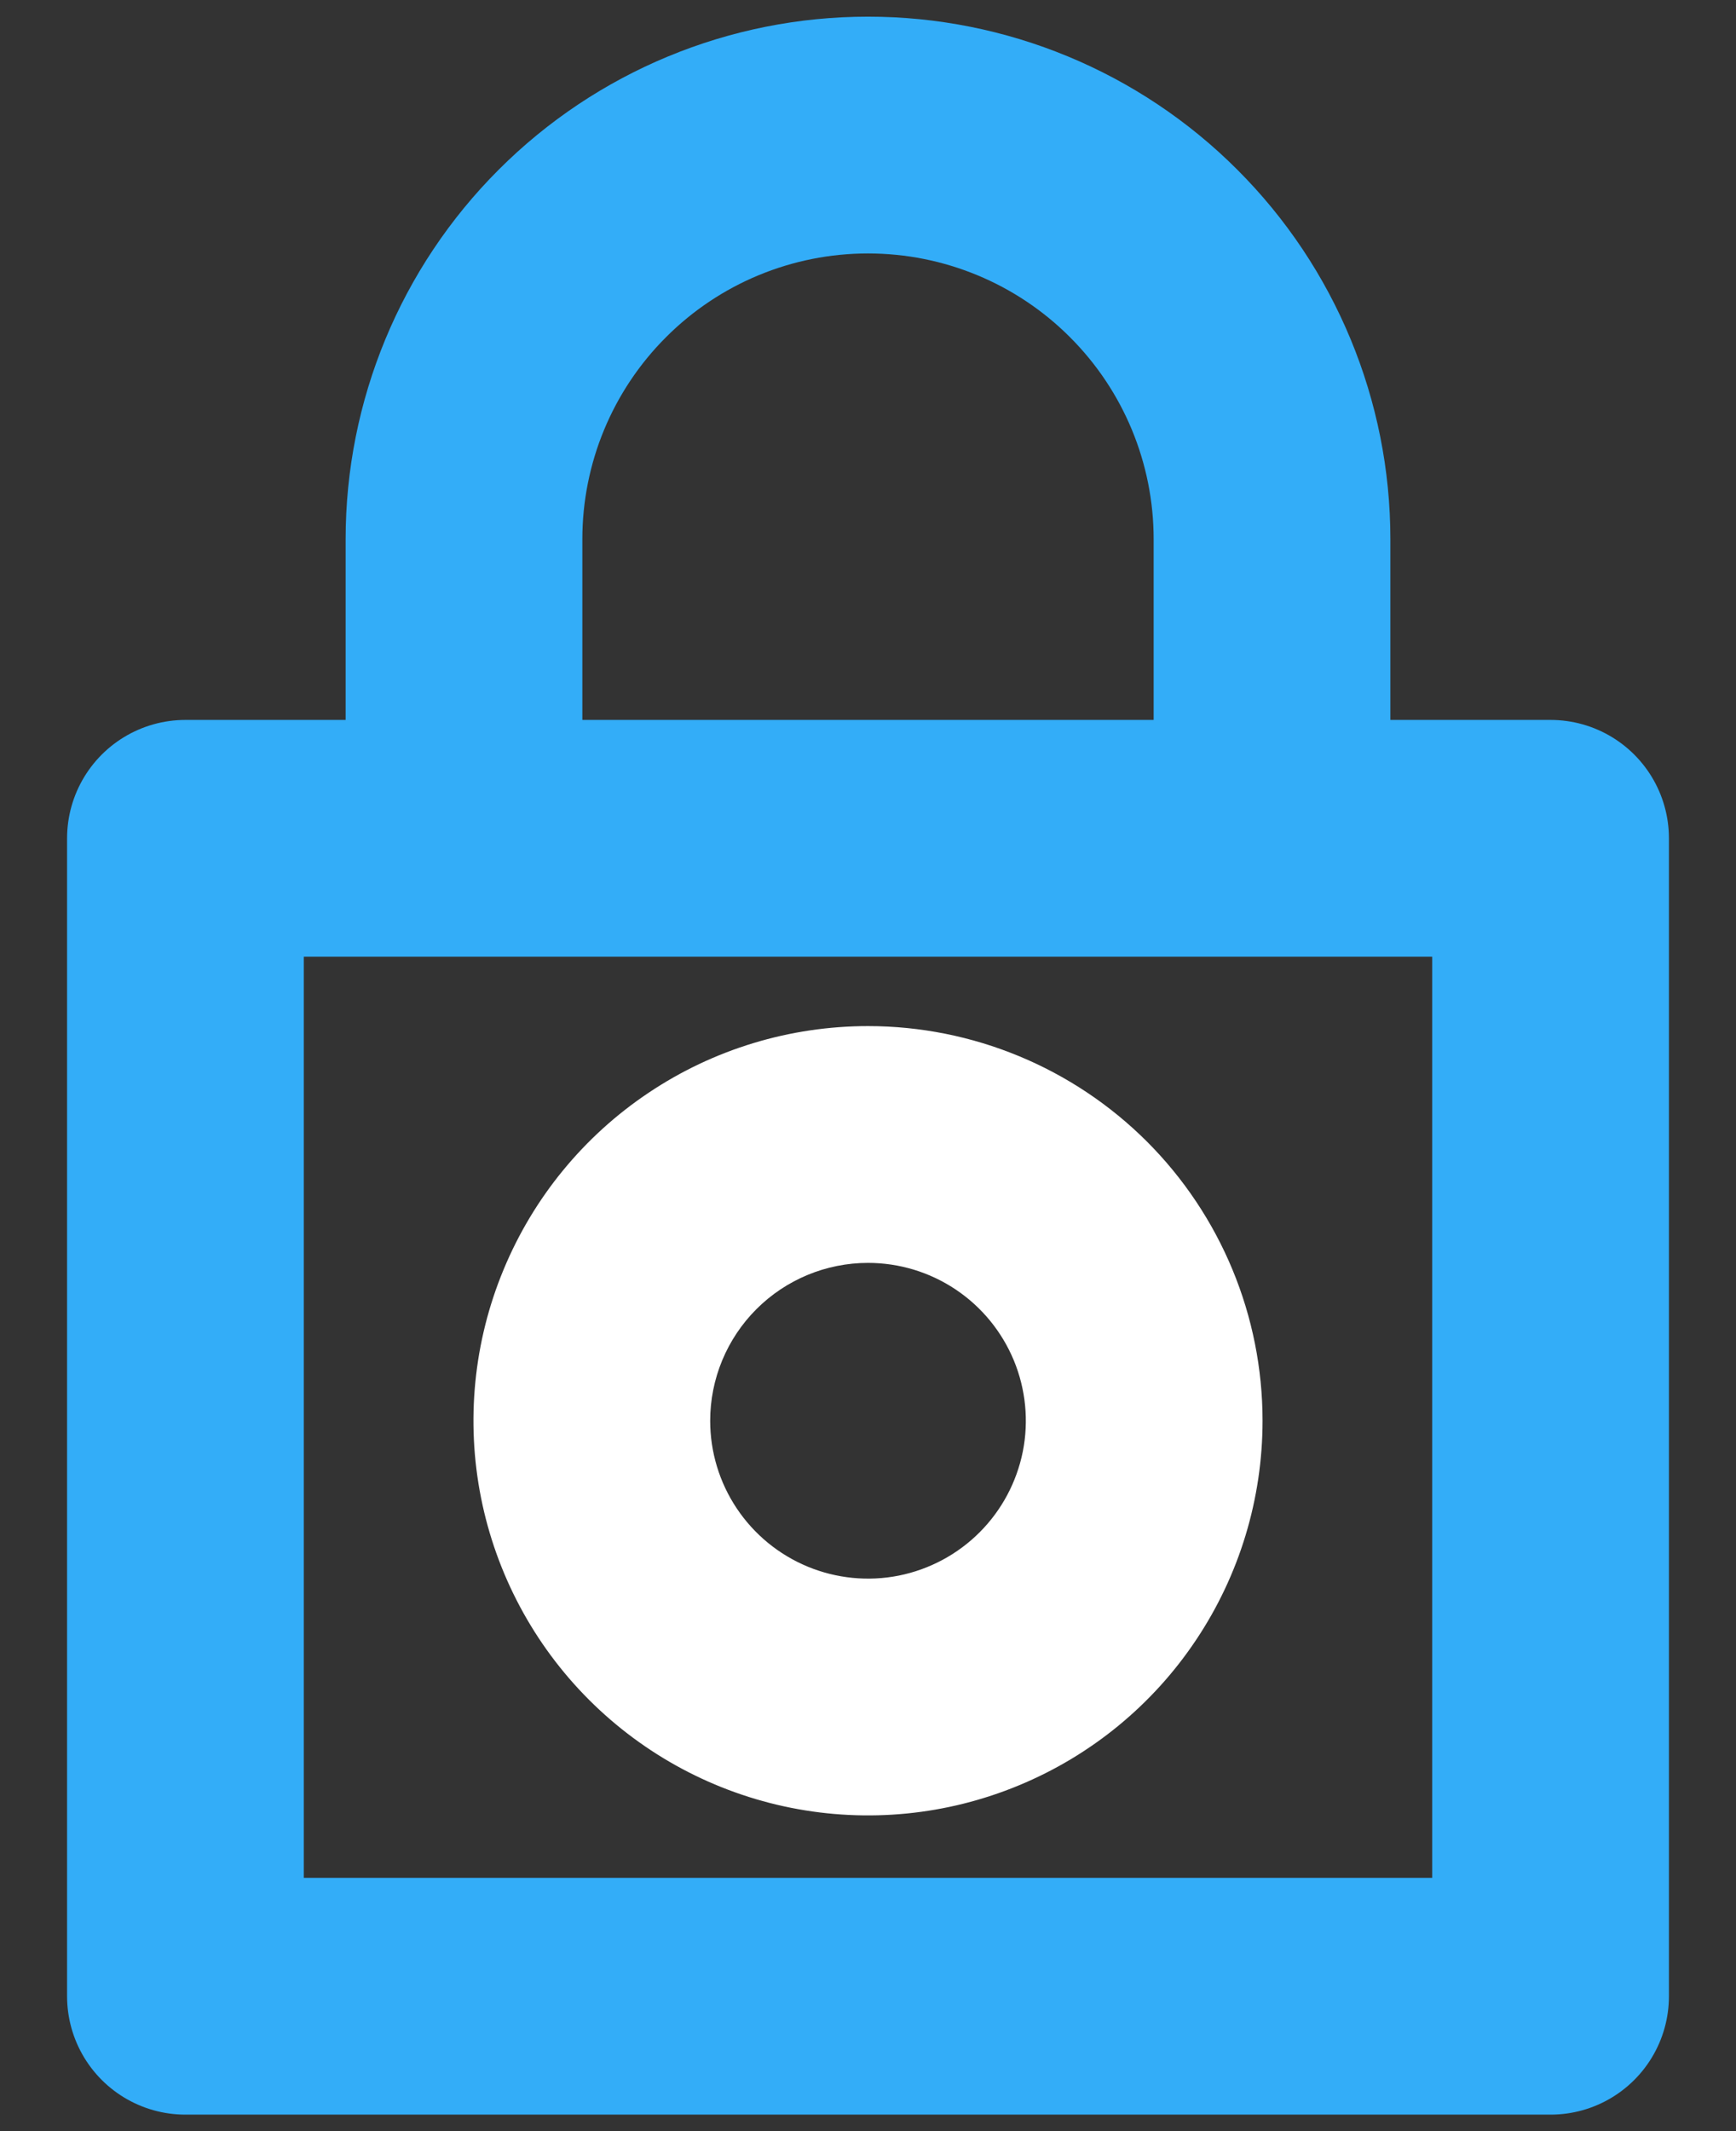<svg xmlns="http://www.w3.org/2000/svg" width="22" height="27" viewBox="0 0 22 27" fill="none"><rect x="0" y="0" width="22" height="27" fill="#333333" stroke="none"/><path d="M19.65 10.621H2.35V25.291H19.65V10.621Z" stroke="#33ADF8" stroke-width="3" stroke-linecap="round" stroke-linejoin="round"></path><g style="mix-blend-mode:multiply"><path d="M5.88 10.531V6.831C5.88 5.473 6.419 4.171 7.38 3.211C8.34 2.25 9.642 1.711 11 1.711C12.358 1.711 13.66 2.25 14.62 3.211C15.581 4.171 16.12 5.473 16.12 6.831V10.571" stroke="#33ADF8" stroke-width="3" stroke-linecap="round" stroke-linejoin="round"></path></g><g style="mix-blend-mode:multiply"><g style="mix-blend-mode:multiply"><path d="M11 16C11.396 16 11.782 16.117 12.111 16.337C12.44 16.557 12.696 16.869 12.848 17.235C12.999 17.6 13.039 18.002 12.962 18.39C12.884 18.778 12.694 19.134 12.414 19.414C12.134 19.694 11.778 19.884 11.39 19.962C11.002 20.039 10.6 19.999 10.235 19.848C9.869 19.696 9.557 19.44 9.337 19.111C9.117 18.782 9 18.396 9 18C9 17.47 9.211 16.961 9.586 16.586C9.961 16.211 10.47 16 11 16ZM11 13C10.011 13 9.044 13.293 8.222 13.843C7.4 14.392 6.759 15.173 6.381 16.087C6.002 17 5.903 18.006 6.096 18.976C6.289 19.945 6.765 20.836 7.464 21.535C8.164 22.235 9.055 22.711 10.025 22.904C10.995 23.097 12 22.998 12.913 22.619C13.827 22.241 14.608 21.6 15.157 20.778C15.707 19.956 16 18.989 16 18C16 16.674 15.473 15.402 14.536 14.464C13.598 13.527 12.326 13 11 13Z" fill="white"></path></g></g></svg>